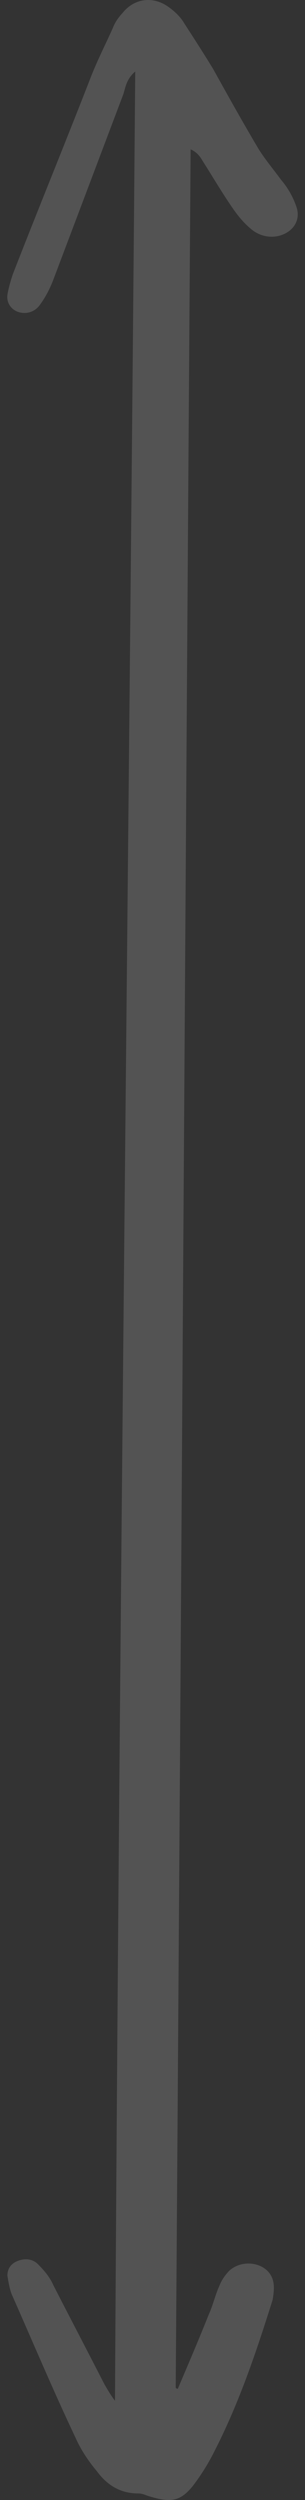<svg width="21" height="172" viewBox="0 0 21 172" fill="none" xmlns="http://www.w3.org/2000/svg">
<rect x="0" y="0" width="21" height="172" fill="#333333" stroke="none"/>
<path d="M12.245 164.343C12.978 162.621 13.712 160.899 14.372 159.241C14.665 158.603 14.812 157.902 15.105 157.264C15.252 156.882 15.472 156.563 15.765 156.244C16.719 155.351 18.406 155.67 18.773 156.818C18.919 157.264 18.846 157.774 18.773 158.221C17.672 161.728 16.499 165.235 14.812 168.551C14.372 169.444 13.858 170.273 13.272 171.038C12.392 172.122 11.731 172.186 10.264 171.74C10.044 171.676 9.824 171.549 9.531 171.549C8.211 171.549 7.331 170.911 6.67 170.018C6.084 169.317 5.57 168.551 5.204 167.722C3.663 164.47 2.27 161.154 0.803 157.838C0.656 157.456 0.583 157.009 0.509 156.563C0.509 156.116 0.729 155.734 1.243 155.542C1.756 155.351 2.27 155.415 2.636 155.798C3.076 156.244 3.443 156.69 3.663 157.2C4.837 159.496 6.01 161.728 7.184 164.024C7.404 164.406 7.624 164.789 7.917 165.172C8.211 111.797 8.871 58.422 9.311 4.919C8.724 5.429 8.651 5.939 8.504 6.449C6.89 10.722 5.277 14.995 3.663 19.267C3.443 19.841 3.15 20.415 2.783 20.925C2.49 21.371 1.976 21.627 1.389 21.499C0.803 21.371 0.436 20.861 0.509 20.287C0.583 19.841 0.729 19.331 0.876 18.884C2.636 14.357 4.47 9.893 6.23 5.365C6.67 4.217 7.257 3.07 7.771 1.922C7.917 1.539 8.137 1.22 8.431 0.901C9.238 -0.119 10.558 -0.31 11.658 0.519C12.098 0.838 12.465 1.22 12.685 1.603C13.345 2.623 14.005 3.644 14.665 4.728C15.692 6.577 16.719 8.426 17.819 10.275C18.259 10.977 18.846 11.678 19.359 12.38C19.799 12.89 20.166 13.528 20.386 14.165C20.68 14.931 20.386 15.632 19.726 16.015C19.066 16.397 18.186 16.397 17.452 15.887C16.939 15.505 16.499 14.995 16.132 14.484C15.325 13.336 14.665 12.189 13.932 11.041C13.785 10.786 13.565 10.467 13.125 10.275C12.758 61.61 12.465 112.944 12.098 164.279C12.171 164.343 12.171 164.343 12.245 164.343Z" fill="white" fill-opacity="0.16"/>
</svg>
